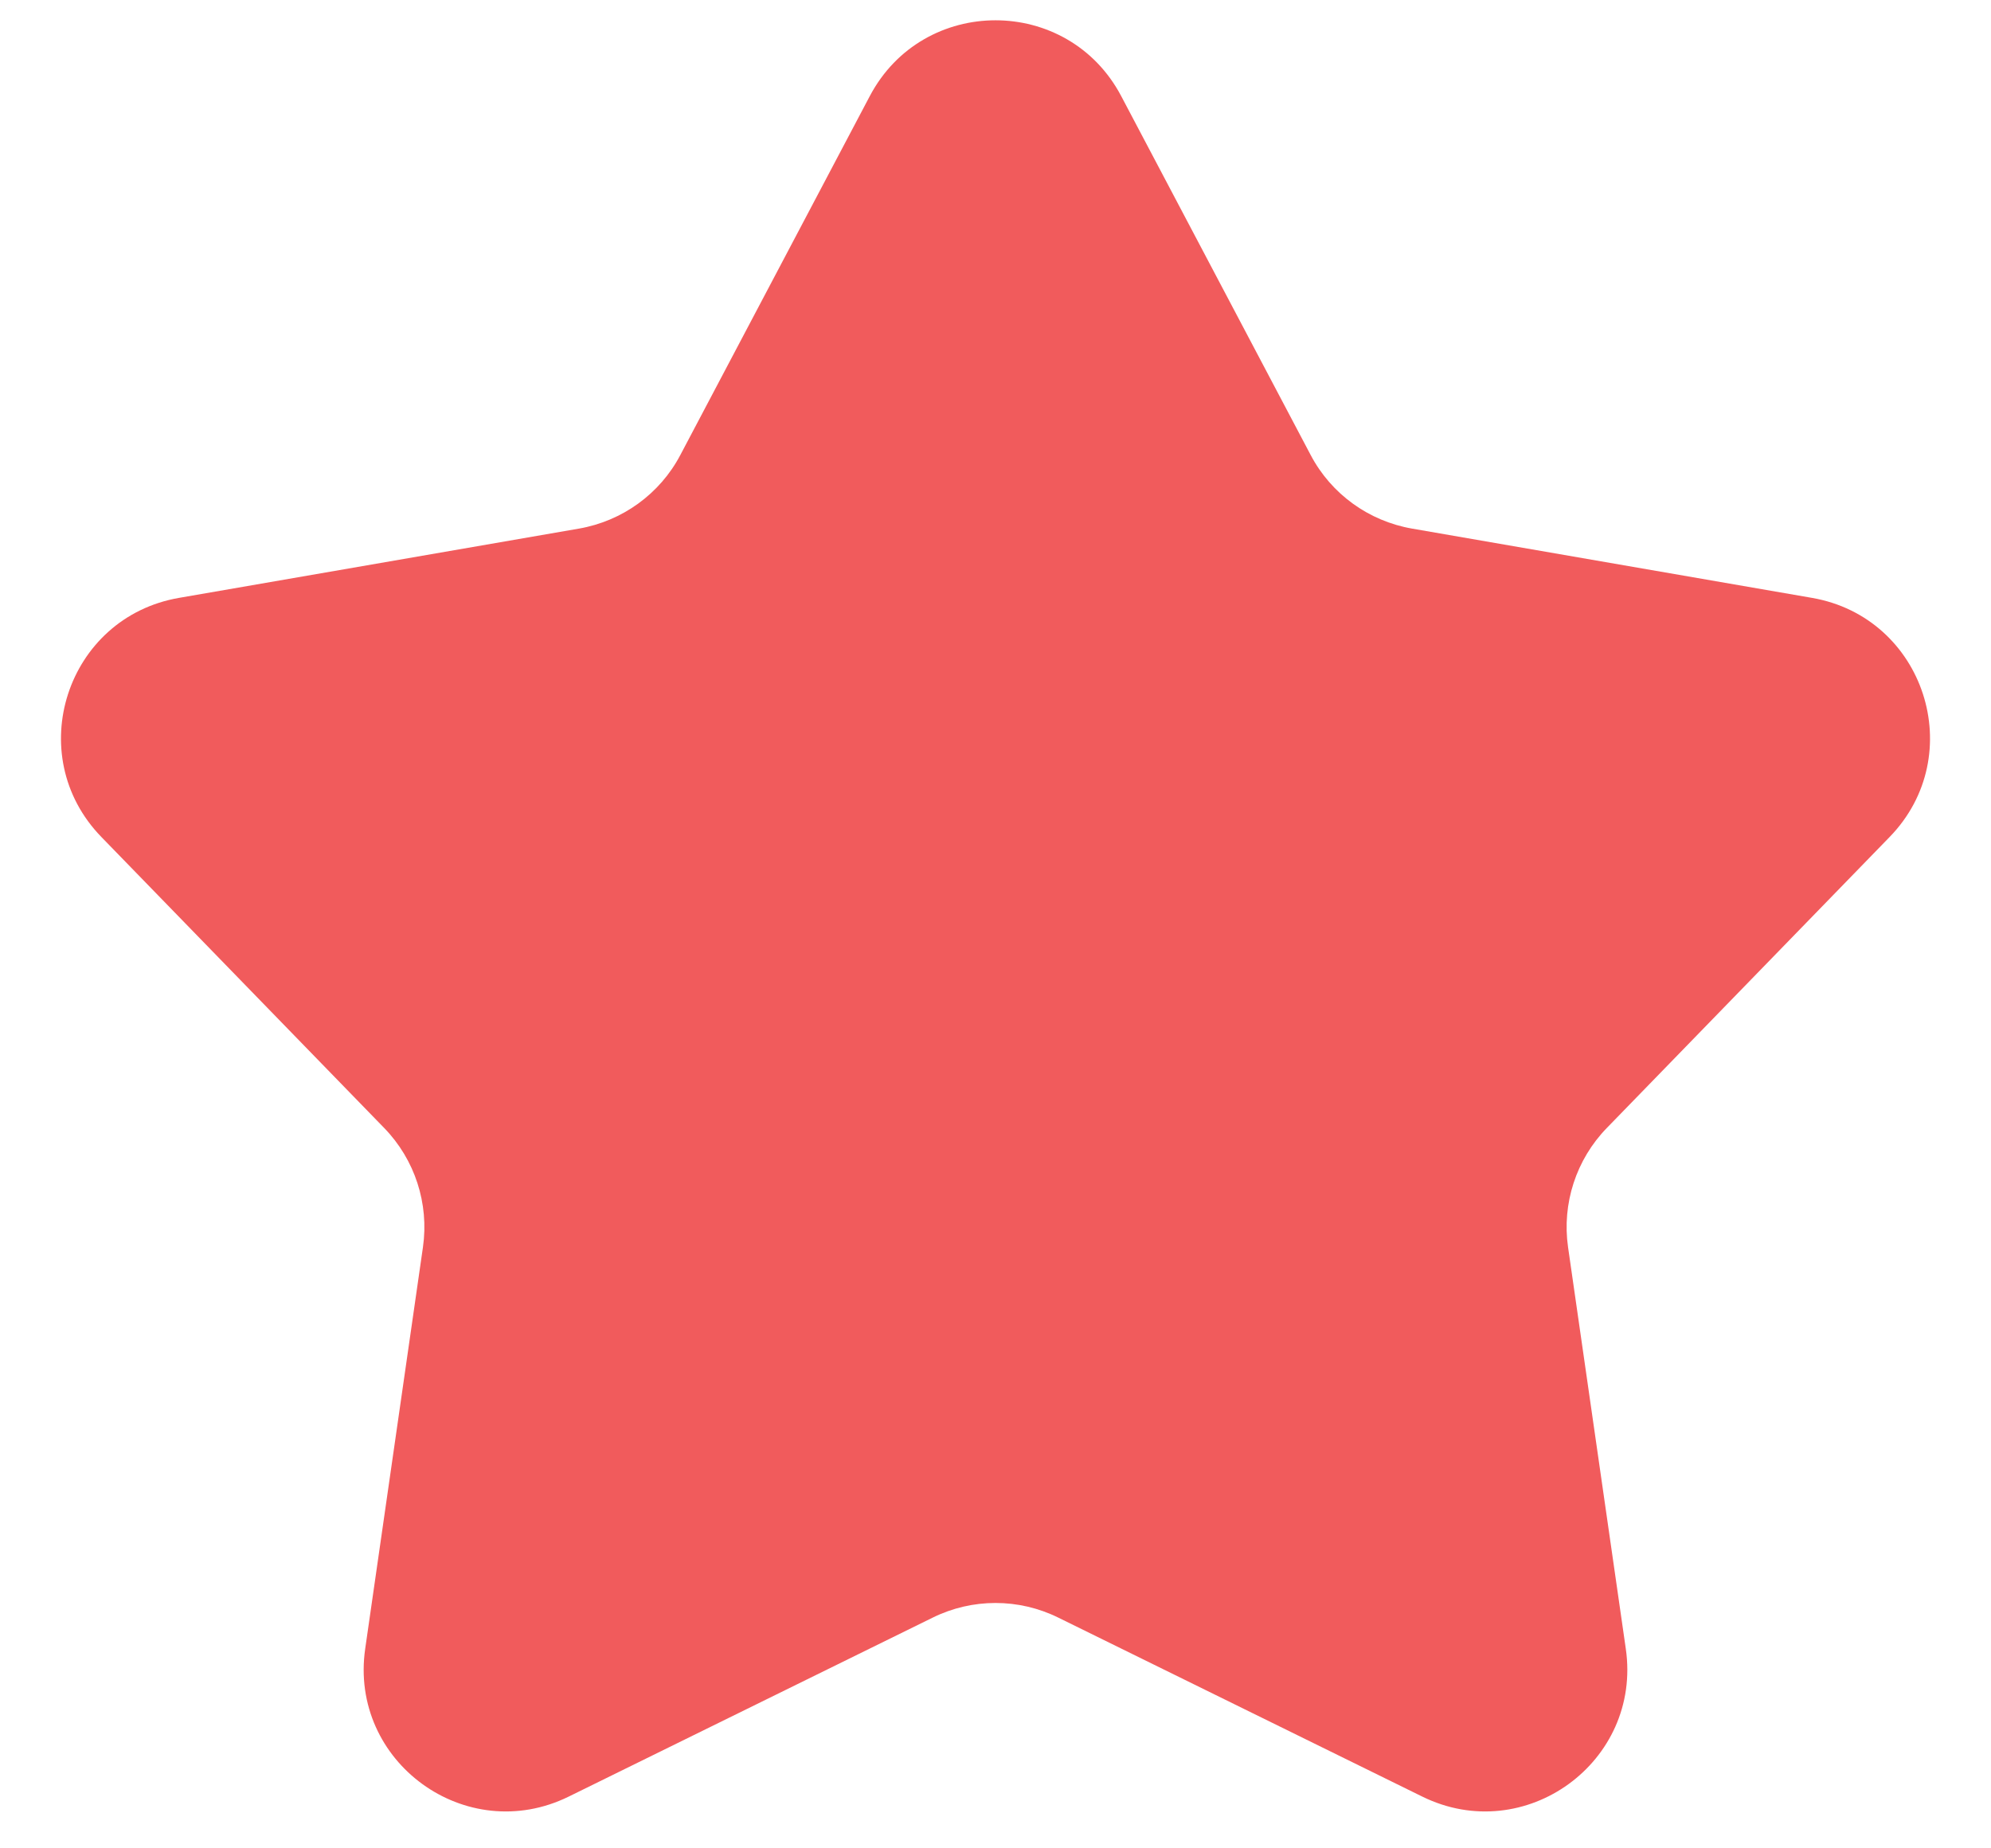 <?xml version="1.0" encoding="UTF-8"?> <svg xmlns:xlink="http://www.w3.org/1999/xlink" xmlns="http://www.w3.org/2000/svg" width="14" height="13" viewBox="0 0 14 13" fill="none"> <path d="M6.116 0.676C6.491 -0.035 7.509 -0.035 7.884 0.676L9.216 3.2C9.36 3.474 9.624 3.665 9.93 3.718L12.741 4.205C13.533 4.342 13.848 5.31 13.287 5.887L11.299 7.933C11.083 8.155 10.982 8.465 11.026 8.772L11.432 11.596C11.547 12.392 10.723 12.991 10.001 12.636L7.441 11.377C7.163 11.24 6.837 11.24 6.559 11.377L3.999 12.636C3.277 12.991 2.453 12.392 2.568 11.596L2.974 8.772C3.018 8.465 2.917 8.155 2.701 7.933L0.713 5.887C0.152 5.31 0.467 4.342 1.259 4.205L4.07 3.718C4.376 3.665 4.64 3.474 4.784 3.2L6.116 0.676Z" fill="#F15B5C"></path> </svg> 